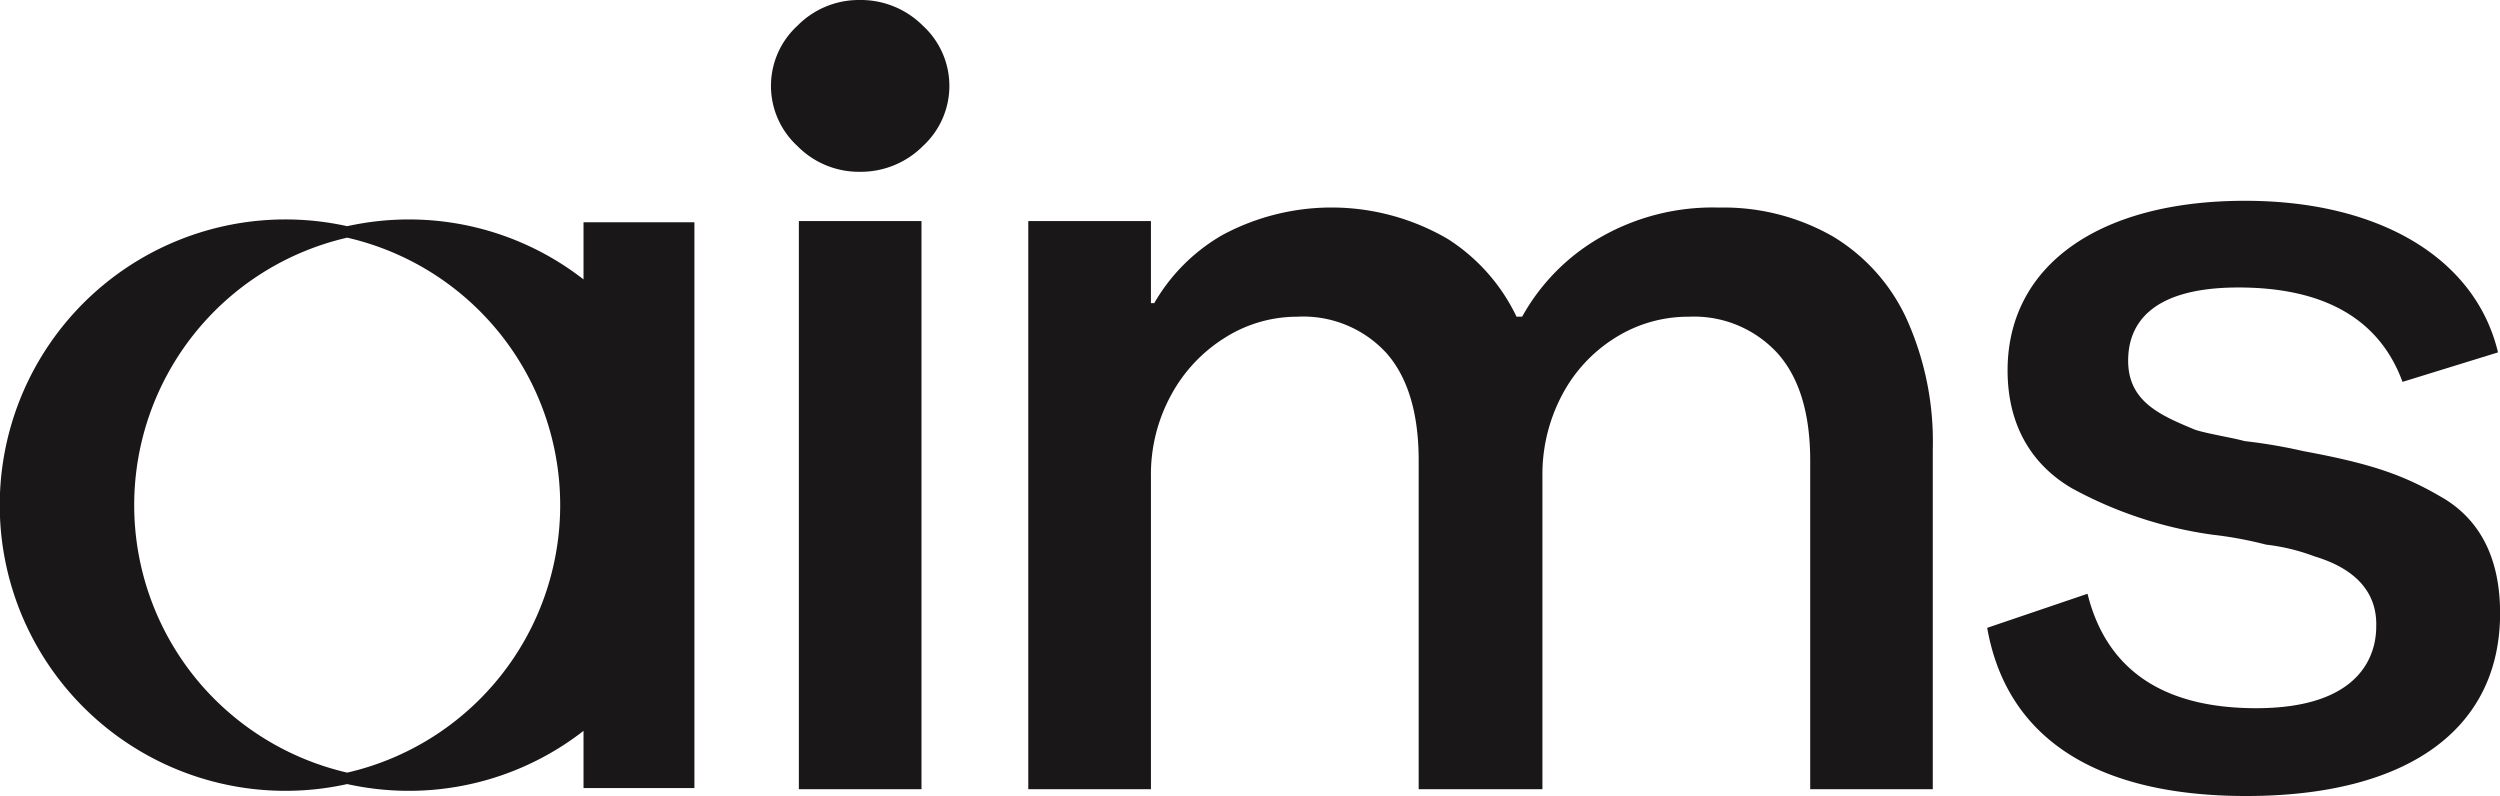 <svg id="グループ_310" data-name="グループ 310" xmlns="http://www.w3.org/2000/svg" xmlns:xlink="http://www.w3.org/1999/xlink" width="240.038" height="76.429" viewBox="0 0 240.038 76.429">
  <defs>
    <clipPath id="clip-path">
      <rect id="長方形_381" data-name="長方形 381" width="240.038" height="76.429" fill="none"/>
    </clipPath>
  </defs>
  <g id="グループ_309" data-name="グループ 309" clip-path="url(#clip-path)">
    <path id="パス_231" data-name="パス 231" d="M413.054,65.82c-3.774-2.222-6.9-3.272-13.385-4.474a49.991,49.991,0,0,0-5.448-.936l-.206-.03c-.479-.137-1.271-.3-2.024-.449-1.066-.221-2.07-.426-2.656-.624l-.084-.03c-3.28-1.369-6.369-2.671-6.369-6.612,0-3.2,1.834-7.023,10.592-7.023,8.256,0,13.544,3.044,15.751,9.063l9.169-2.831c-2.146-9.009-11.345-14.556-24.288-14.556-14.07,0-22.8,6.239-22.8,16.291,0,5.037,2.13,8.94,6.156,11.3A39.372,39.372,0,0,0,391,69.381a37.208,37.208,0,0,1,5.129.951,19.253,19.253,0,0,1,4.6,1.111c1.613.5,6.133,1.986,5.973,6.772,0,2.328-1.126,7.822-11.536,7.822-8.94,0-14.374-3.7-16.184-10.988l-9.633,3.272c1.857,10.569,10.432,16.147,24.866,16.147,15.492,0,24.38-6.4,24.38-17.554,0-5.2-1.864-8.925-5.532-11.094" transform="translate(-178.548 -18.039)" fill="#191718"/>
    <path id="パス_232" data-name="パス 232" d="M151.8,0a8.263,8.263,0,0,0-5.963,2.474,7.834,7.834,0,0,0,0,11.546,8.261,8.261,0,0,0,5.963,2.474,8.417,8.417,0,0,0,6.09-2.474,7.834,7.834,0,0,0,0-11.546A8.419,8.419,0,0,0,151.8,0" transform="translate(-69.274)" fill="#191718"/>
    <rect id="長方形_380" data-name="長方形 380" width="11.774" height="54.55" transform="translate(76.703 21.225)" fill="#191718"/>
    <path id="パス_233" data-name="パス 233" d="M268.249,41.28a21.119,21.119,0,0,0-10.8-2.7A21.654,21.654,0,0,0,245.781,41.6a19.866,19.866,0,0,0-7.237,7.453H238a18.075,18.075,0,0,0-6.589-7.453,22.12,22.12,0,0,0-21.658-.379,17.763,17.763,0,0,0-6.535,6.536H202.9V39.876H191.123v54.55H202.9V64.4a15.89,15.89,0,0,1,1.944-7.832,14.71,14.71,0,0,1,5.185-5.508,12.952,12.952,0,0,1,6.914-2,10.825,10.825,0,0,1,8.587,3.511q3.079,3.512,3.078,10.317V94.426h11.882V64.4a16.254,16.254,0,0,1,1.89-7.832,14.3,14.3,0,0,1,5.131-5.508,13.135,13.135,0,0,1,7.021-2,10.865,10.865,0,0,1,8.534,3.511Q266.2,56.08,266.2,62.884V94.426H277.97V61.8a28.651,28.651,0,0,0-2.538-12.585,17.972,17.972,0,0,0-7.183-7.939" transform="translate(-92.393 -18.65)" fill="#191718"/>
    <path id="パス_234" data-name="パス 234" d="M56.027,46.545a27.285,27.285,0,0,0-16.785-5.758,27.613,27.613,0,0,0-5.906.648,27.431,27.431,0,1,0,0,53.565,27.58,27.58,0,0,0,5.906.649,27.285,27.285,0,0,0,16.785-5.758v5.49H66.674V41.056H56.027ZM18.756,84.8A26.352,26.352,0,0,1,33.337,42.536a26.352,26.352,0,0,1,0,51.365,26.47,26.47,0,0,1-14.581-9.1" transform="translate(0 -19.717)" fill="#191718"/>
  </g>
</svg>
